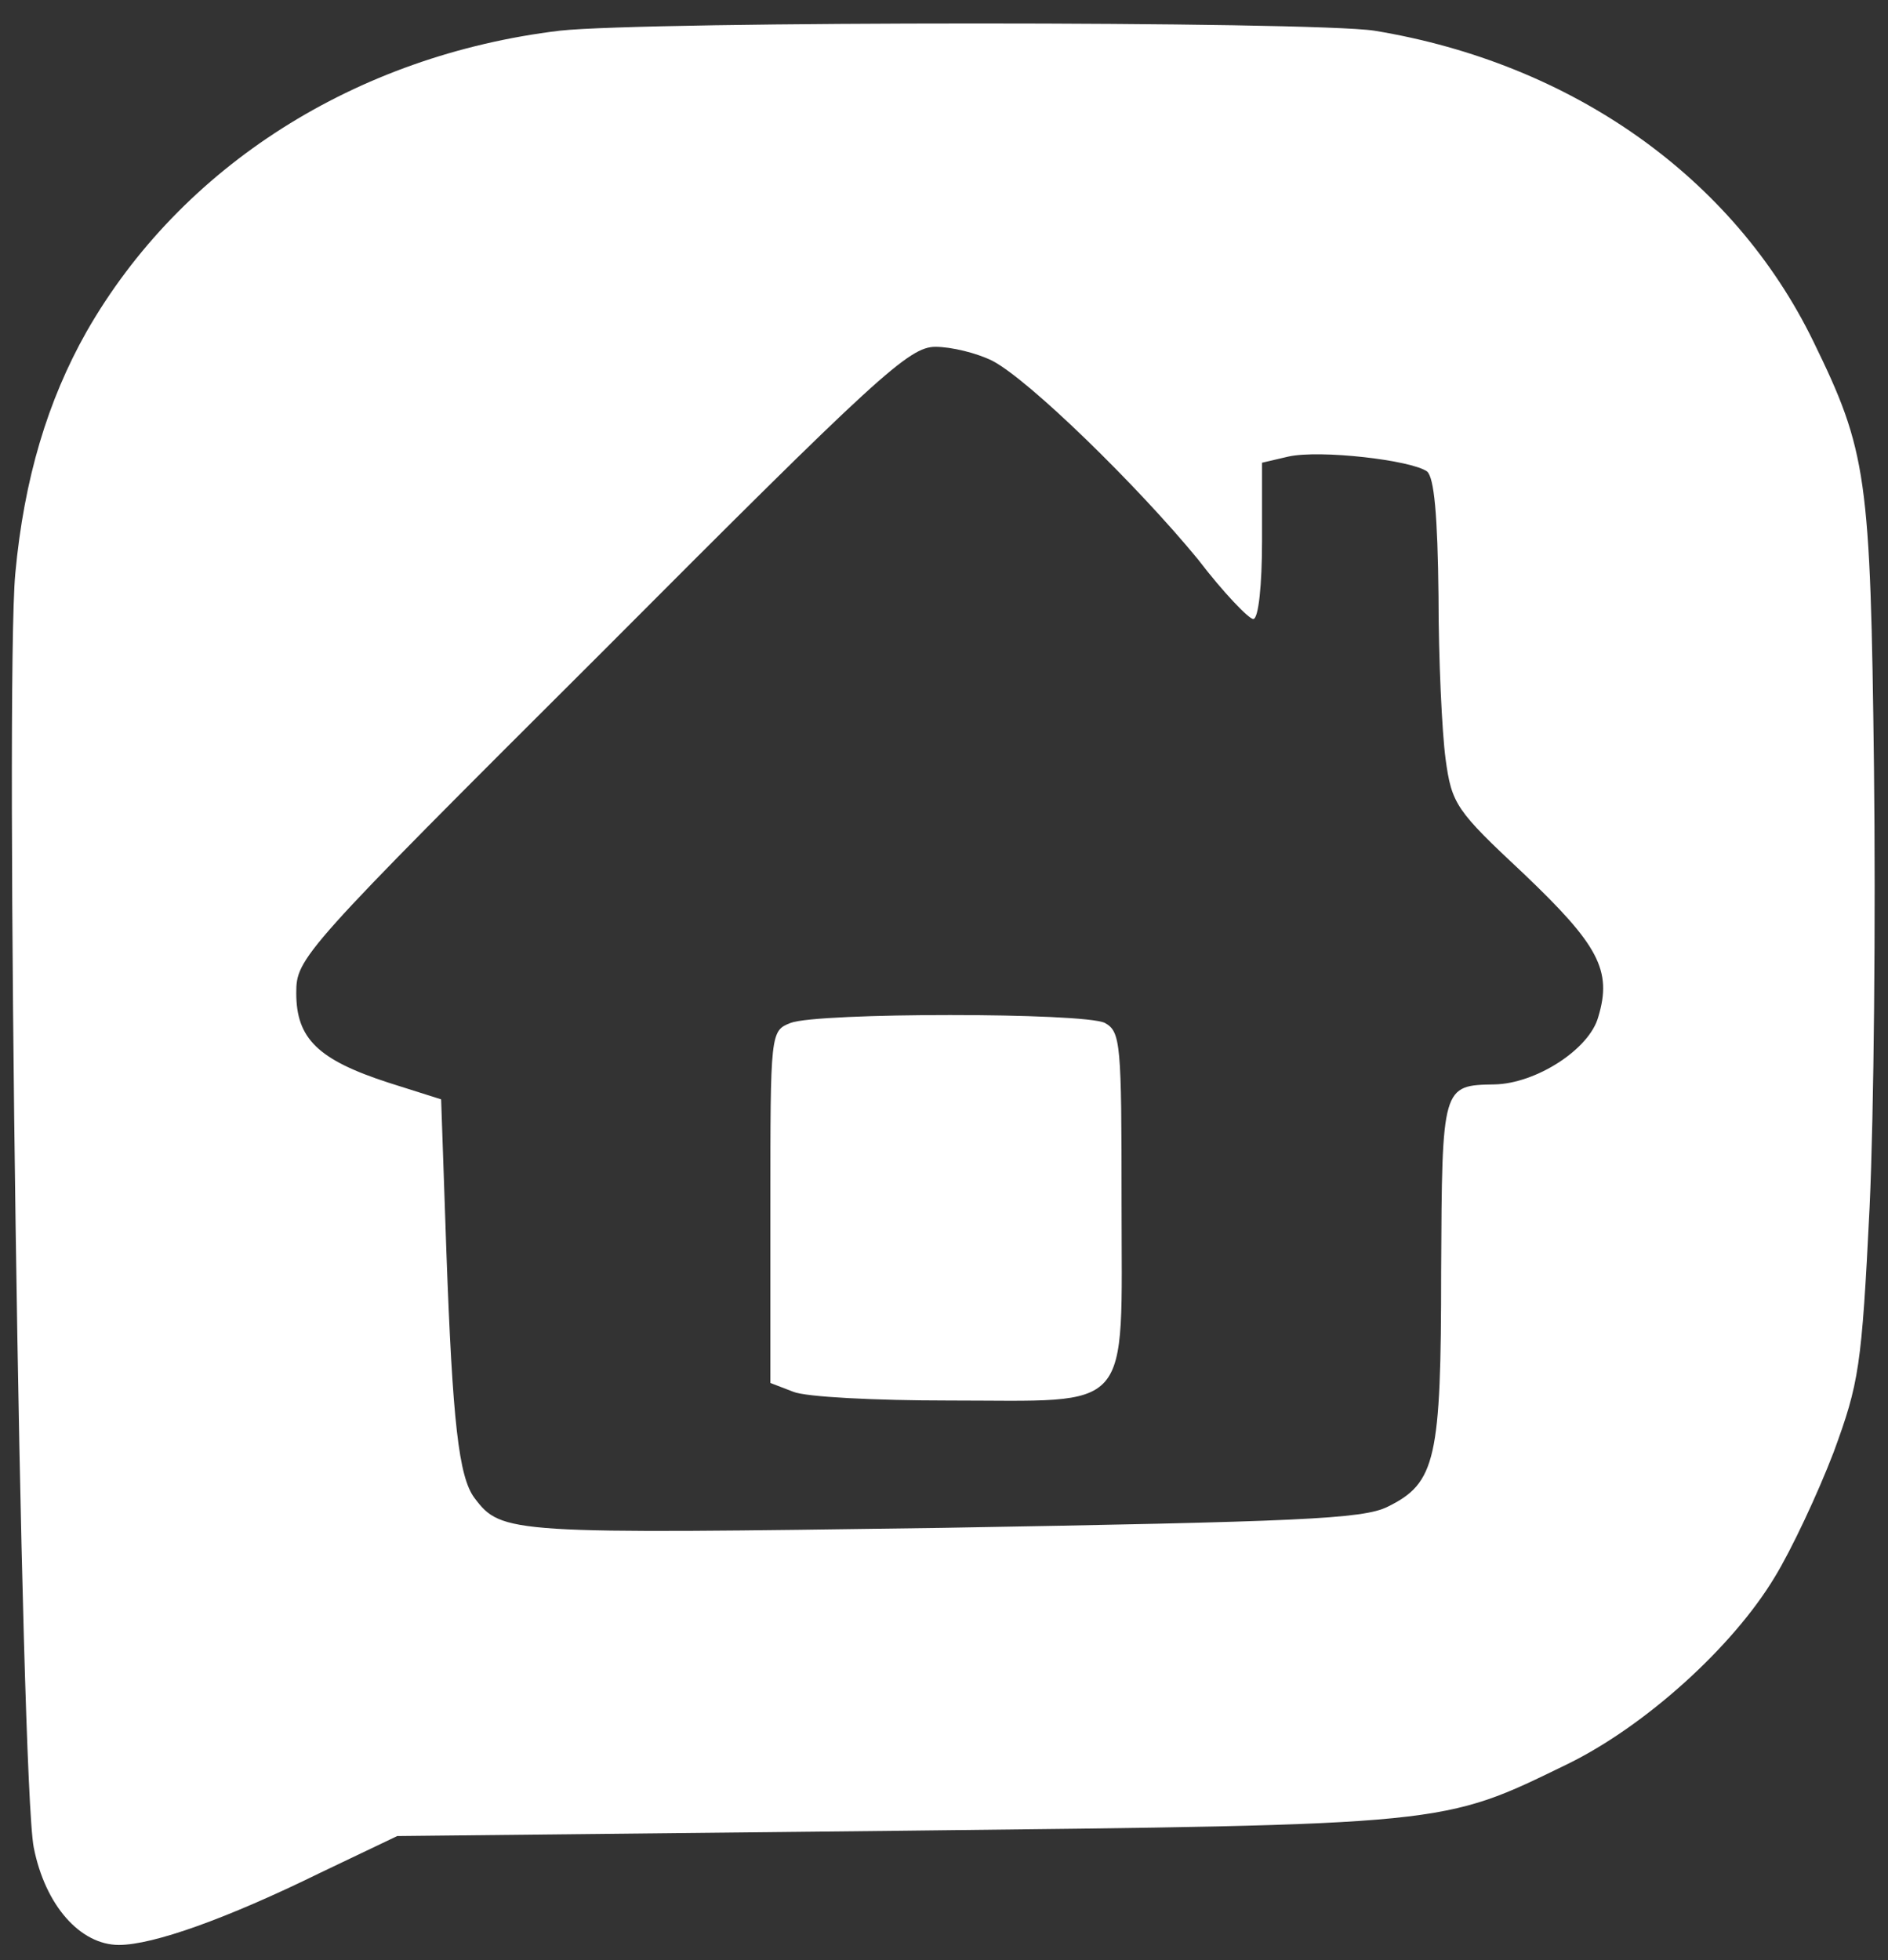 <svg preserveAspectRatio="xMidYMid meet" viewBox="96.256 405.504 215.04 223.232" xmlns="http://www.w3.org/2000/svg" version="1.0" style="max-height: 500px" width="215.04" height="223.232">

<rect x="96.256" y="405.504" width="215.04" height="223.232" fill="#333333" stroke="none"/>

<g stroke="none" fill="#ffffff" transform="translate(0,1024) scale(0.1,-0.1)">
<path d="M1600 6150 c-232 -28 -431 -154 -539 -343 -44 -78 -71 -167 -81 -275&#10;-12 -127 6 -1376 21 -1451 13 -66 53 -111 97 -111 39 0 123 30 229 82 l88 42&#10;570 6 c631 7 619 6 763 76 88 43 188 133 236 213 19 31 49 95 67 142 29 79 32&#10;97 41 279 5 107 7 332 5 500 -4 333 -8 361 -69 486 -91 187 -275 317 -500 354&#10;-72 11 -828 11 -928 0z m493 -376 c42 -22 165 -142 234 -226 29 -38 58 -68 63&#10;-68 6 0 10 39 10 89 l0 89 30 7 c36 8 140 -4 158 -17 8 -7 12 -49 13 -142 0&#10;-72 4 -155 8 -185 7 -52 12 -59 89 -131 85 -81 101 -110 85 -163 -10 -37 -71&#10;-76 -118 -77 -60 -1 -60 -1 -61 -212 0 -215 -6 -242 -61 -269 -28 -14 -101&#10;-17 -507 -24 -494 -7 -502 -7 -533 34 -18 24 -25 87 -32 280 l-6 174 -60 19&#10;c-80 26 -105 50 -105 102 0 40 5 46 348 388 315 316 350 348 380 348 18 0 47&#10;-7 65 -16z"/>
<path d="M1863 5020 c-23 -9 -23 -11 -23 -210 l0 -200 26 -10 c14 -6 94 -10&#10;177 -10 212 0 197 -18 197 225 0 182 -1 195 -19 205 -24 12 -327 12 -358 0z"/>
<path d="M8212 5882 c-10 -7 -12 -160 -10 -733 l3 -724 133 -3 132 -3 0 724&#10;c0 549 -3 726 -12 735 -14 14 -225 17 -246 4z"/>
<path d="M4185 5864 c-13 -14 -16 -48 -15 -256 1 -132 -1 -242 -4 -245 -2 -3&#10;-22 9 -43 26 -116 92 -289 105 -443 33 -77 -36 -188 -148 -229 -232 -46 -95&#10;-61 -162 -61 -275 0 -291 143 -476 400 -516 128 -20 286 23 344 92 14 17 30&#10;27 36 24 6 -4 8 -11 4 -16 -3 -6 -3 -26 1 -45 l6 -35 137 3 137 3 0 718 c0&#10;627 -2 719 -15 727 -8 5 -65 10 -127 10 -89 0 -115 -3 -128 -16z m-180 -655&#10;c57 -15 112 -56 140 -103 54 -92 53 -266 -2 -355 -100 -162 -349 -154 -433 14&#10;-22 44 -25 63 -25 156 0 97 2 110 30 164 56 109 168 157 290 124z"/>
<path d="M6603 5870 c-12 -5 -24 -17 -27 -27 -3 -10 -8 -124 -10 -253 -3 -129&#10;-5 -236 -5 -237 -1 -2 -28 17 -62 42 -72 53 -108 65 -213 72 -143 10 -261 -34&#10;-366 -138 -110 -108 -167 -276 -156 -456 15 -219 115 -376 286 -445 47 -20 73&#10;-23 190 -23 127 0 138 2 197 28 33 16 74 42 89 58 15 16 31 29 36 29 4 0 8&#10;-20 8 -45 0 -34 5 -47 19 -55 28 -14 234 -13 249 2 17 17 17 1429 0 1446 -14&#10;14 -201 16 -235 2z m-180 -666 c55 -28 106 -85 128 -143 29 -78 28 -222 -2&#10;-285 -42 -91 -123 -139 -234 -139 -57 -1 -80 4 -122 26 -89 46 -125 117 -126&#10;252 -1 141 37 224 127 276 43 25 62 29 124 29 47 0 84 -6 105 -16z"/>
<path d="M7771 5861 c-7 -12 -11 -111 -11 -260 0 -133 -3 -241 -8 -241 -4 0&#10;-32 18 -61 40 -99 75 -250 95 -381 50 -218 -73 -350 -274 -350 -530 0 -218 95&#10;-396 251 -470 86 -40 158 -53 264 -48 106 6 192 39 245 93 18 19 37 32 42 29&#10;4 -3 8 -23 8 -44 0 -59 23 -70 146 -70 73 0 105 4 113 14 8 9 10 209 9 732&#10;l-3 719 -127 3 c-118 2 -128 1 -137 -17z m-133 -663 c52 -26 104 -94 122 -156&#10;5 -20 10 -75 10 -122 0 -98 -24 -163 -81 -217 -97 -91 -296 -81 -372 19 -47&#10;61 -57 99 -57 212 0 94 3 109 28 156 30 59 80 104 138 126 55 20 153 12 212&#10;-18z"/>
<path d="M8977 5470 c-83 -21 -152 -63 -227 -139 -123 -123 -170 -239 -170&#10;-413 0 -153 41 -260 141 -364 108 -111 207 -148 399 -148 109 1 135 4 204 28&#10;87 30 120 49 184 110 57 54 79 94 60 111 -7 7 -64 23 -126 34 l-112 22 -38&#10;-30 c-98 -79 -240 -81 -340 -4 -41 31 -92 108 -92 140 l0 23 353 0 c193 0 358&#10;4 365 9 49 31 30 227 -34 351 -65 125 -157 208 -280 251 -68 23 -227 34 -287&#10;19z m239 -244 c28 -13 61 -34 74 -47 28 -30 59 -96 60 -126 l0 -23 -245 0&#10;c-240 0 -245 0 -245 20 0 25 23 73 57 117 61 79 197 106 299 59z"/>
<path d="M4977 5455 c-139 -38 -272 -149 -336 -278 -48 -100 -68 -224 -53&#10;-330 28 -193 172 -358 372 -428 93 -32 267 -32 359 0 140 49 236 143 293 286&#10;27 67 32 97 36 186 3 76 0 123 -12 170 -63 251 -266 411 -518 408 -51 0 -115&#10;-7 -141 -14z m258 -269 c101 -47 149 -132 149 -261 0 -92 -24 -158 -77 -213&#10;-125 -130 -339 -95 -421 70 -21 42 -26 66 -26 127 0 94 11 136 53 198 65 98&#10;208 133 322 79z"/>
</g>
</svg>